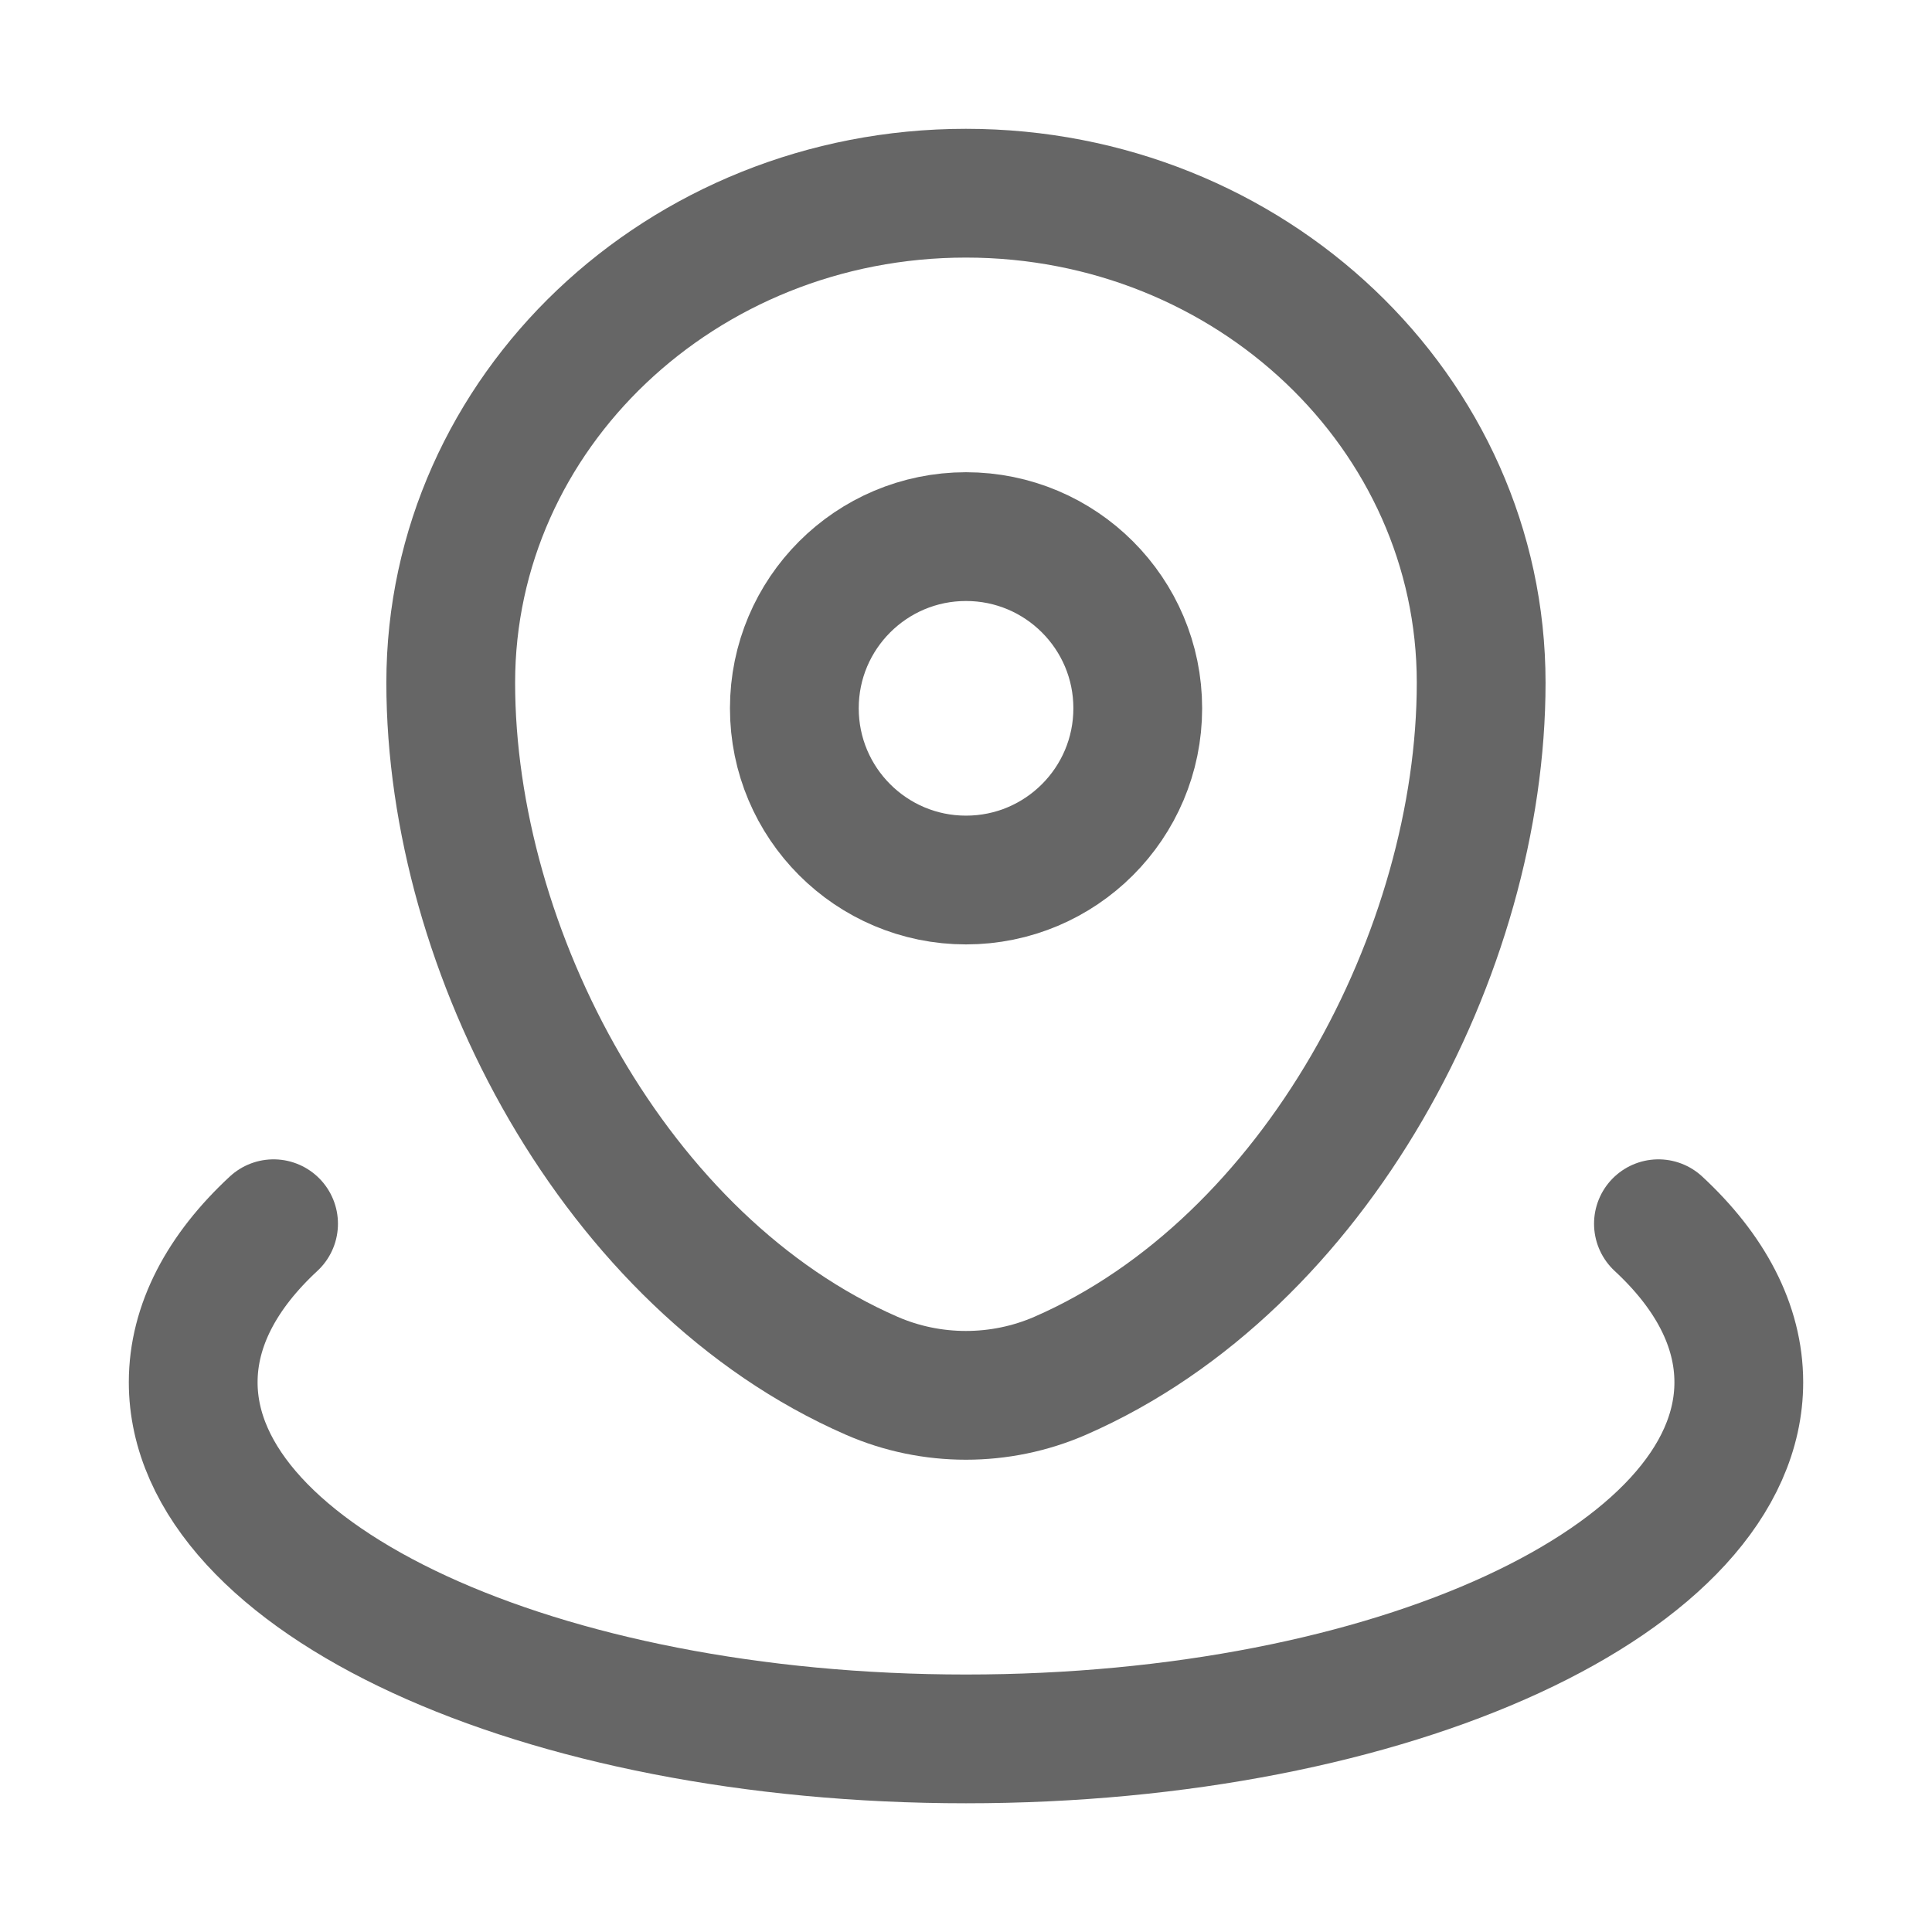 <svg width="20" height="20" viewBox="0 0 20 20" fill="none" xmlns="http://www.w3.org/2000/svg">
<g id="Component 2">
<path id="Vector" d="M4.666 7.067C4.666 4.269 7.054 2 9.999 2C12.945 2 15.333 4.269 15.333 7.067C15.333 9.843 13.63 13.083 10.975 14.242C10.355 14.512 9.643 14.512 9.024 14.242C6.368 13.083 4.666 9.843 4.666 7.067Z" stroke="#666666" stroke-width="1.333"/>
<path id="Vector_2" d="M11.778 7.332C11.778 8.314 10.982 9.11 10 9.11C9.019 9.11 8.223 8.314 8.223 7.332C8.223 6.351 9.019 5.555 10 5.555C10.982 5.555 11.778 6.351 11.778 7.332Z" stroke="#666666" stroke-width="1.333"/>
<path id="Vector_3" d="M17.168 12.668C17.701 13.162 18 13.72 18 14.309C18 16.348 14.418 18.001 10 18.001C5.582 18.001 2 16.348 2 14.309C2 13.72 2.299 13.162 2.832 12.668" stroke="#666666" stroke-width="1.333" stroke-linecap="round"/>
</g>
</svg>
